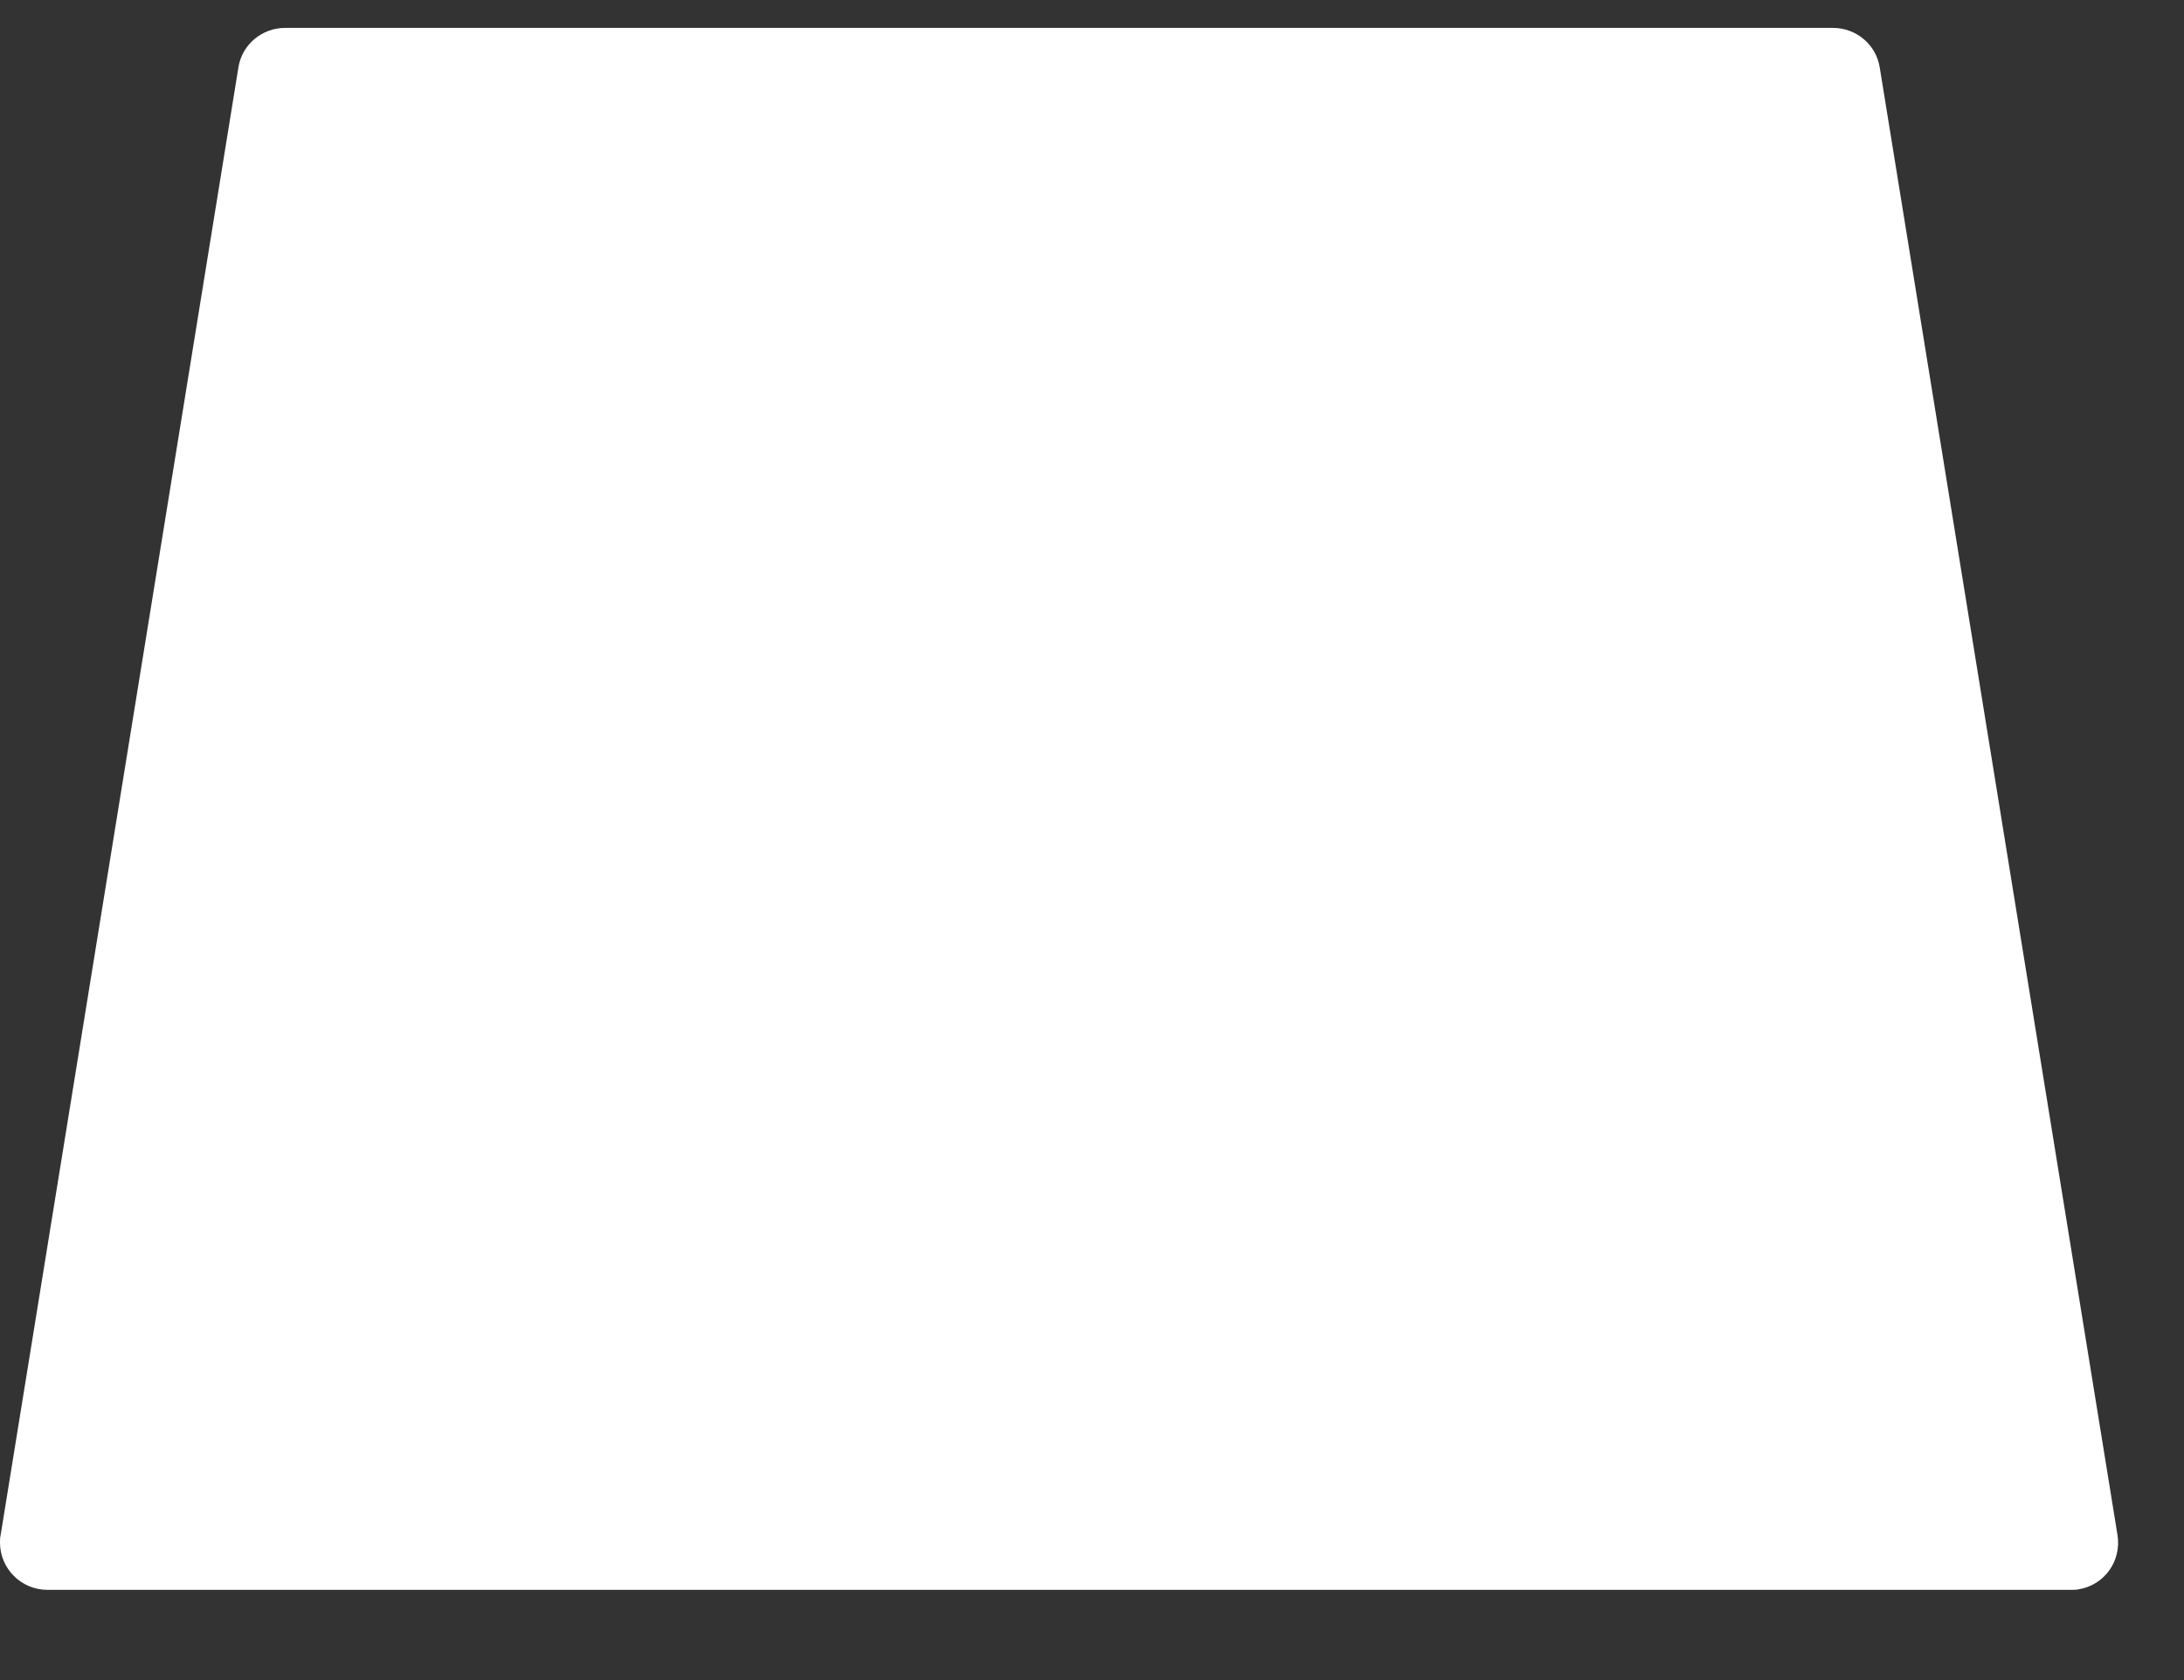 <svg width="13" height="10" viewBox="0 0 13 10" fill="none" xmlns="http://www.w3.org/2000/svg">
<rect x="0" y="0" width="13" height="10" fill="#333333" stroke="none"/>
<path d="M11.189 0.402C11.168 0.265 11.048 0.166 10.91 0.166H1.697C1.56 0.166 1.44 0.265 1.419 0.402L0.004 9.136C-5.3747e-08 9.15 0 9.168 0 9.182C0 9.337 0.127 9.463 0.282 9.463H12.326C12.34 9.463 12.358 9.463 12.372 9.46C12.527 9.435 12.629 9.291 12.604 9.136L11.189 0.402Z" fill="white"/>
</svg>
